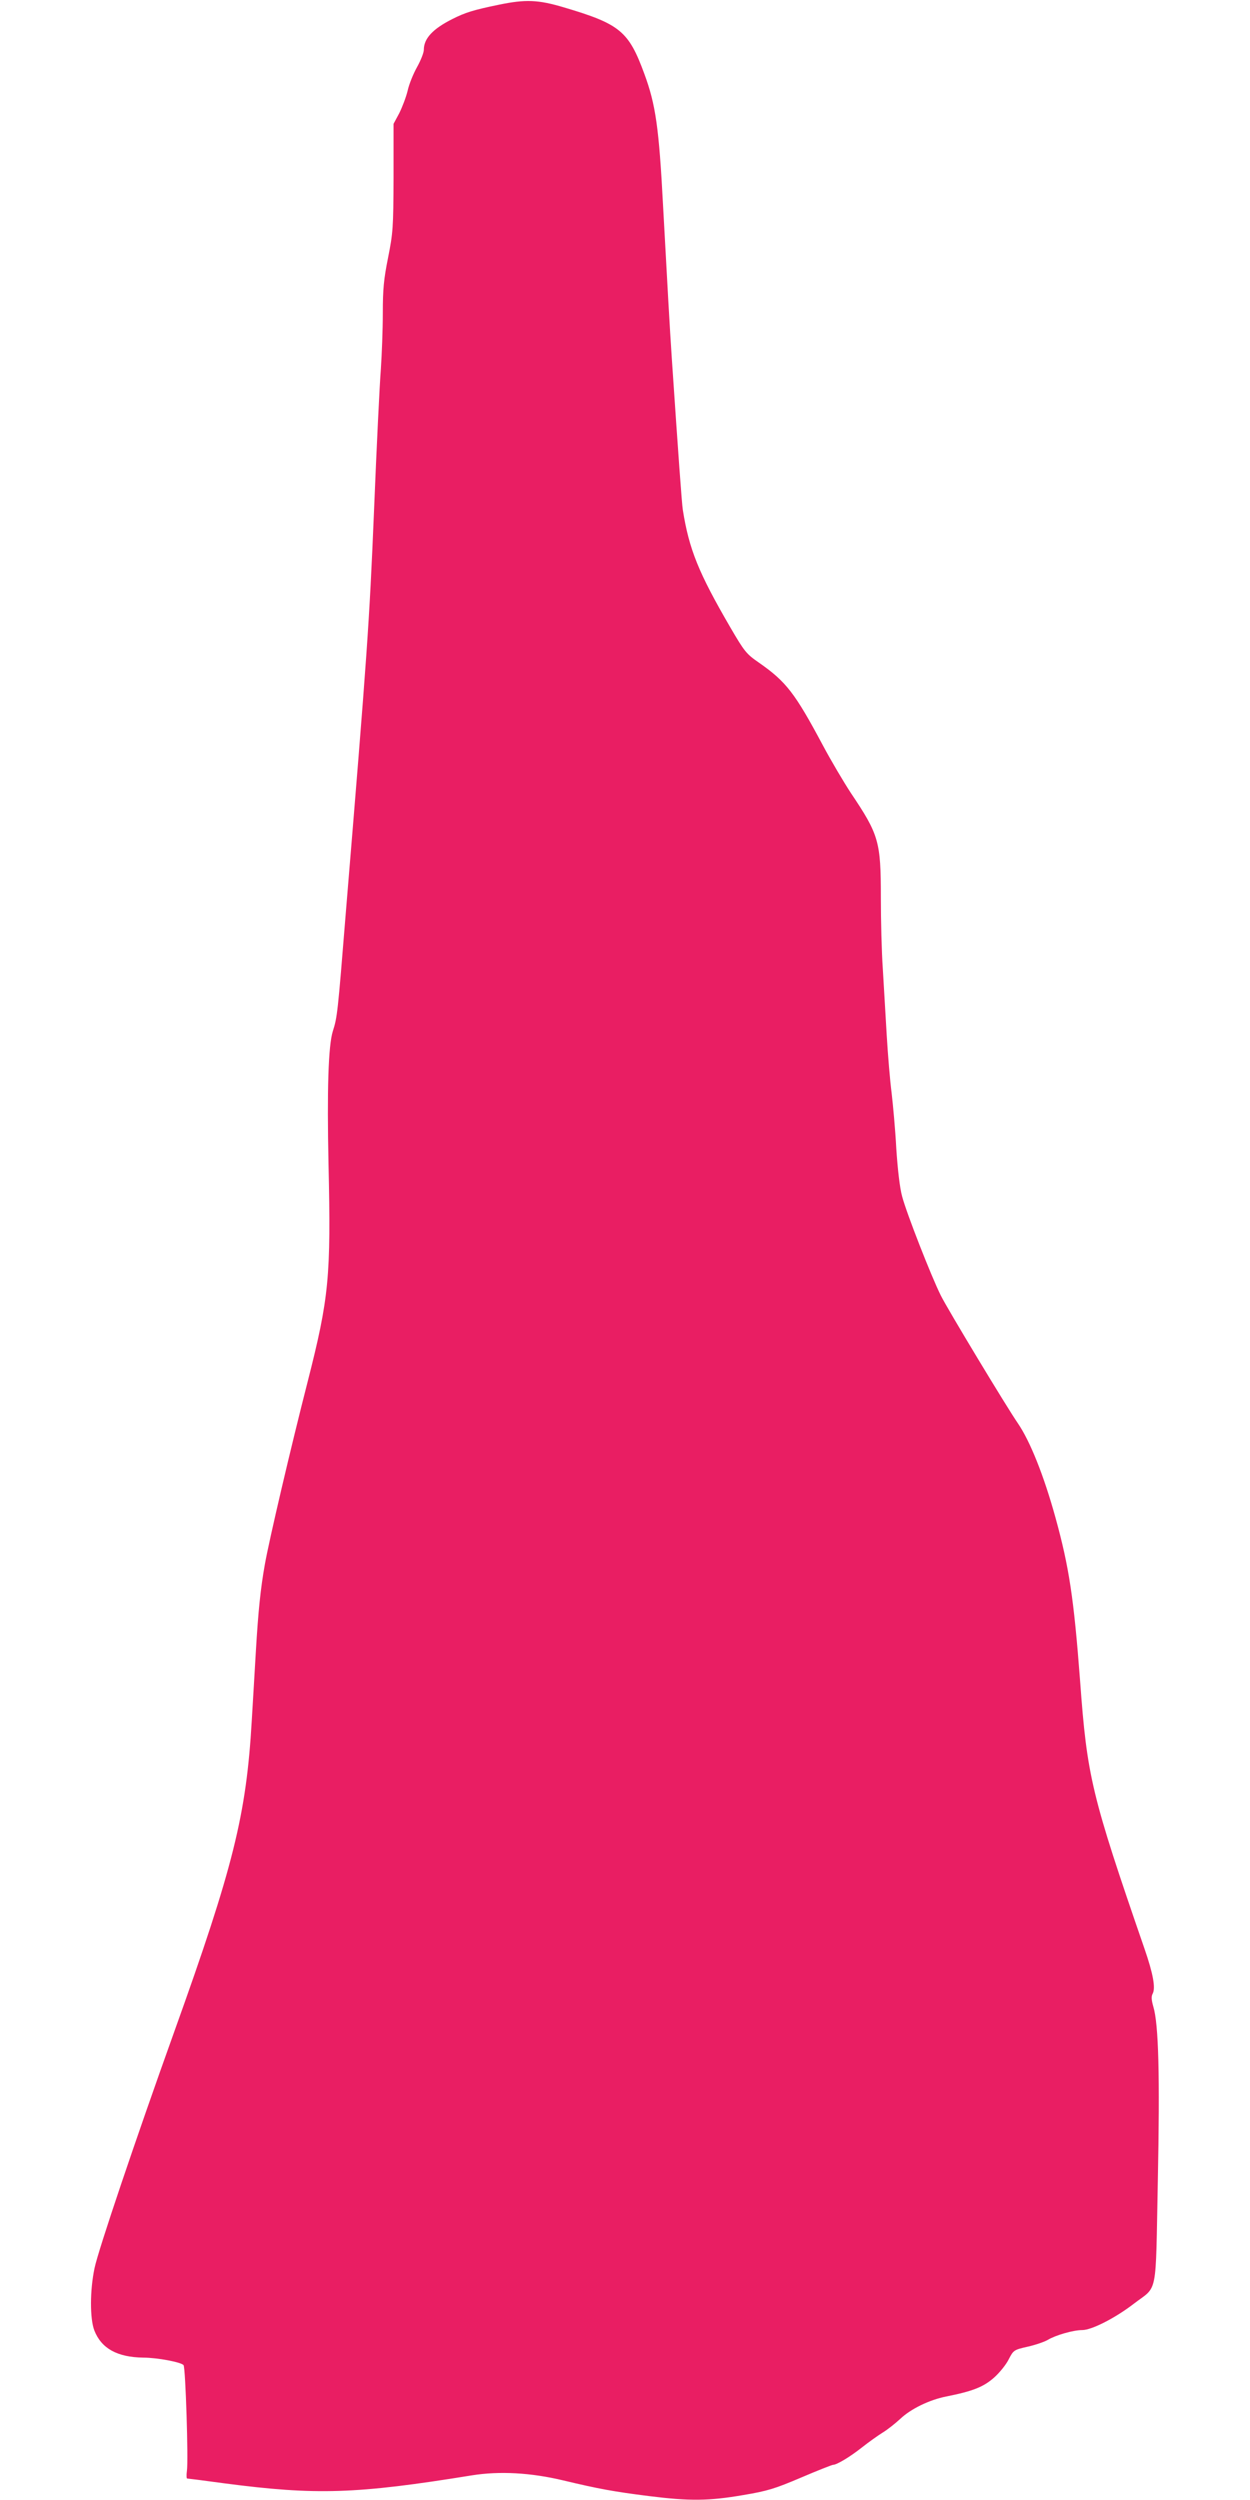 <?xml version="1.0" standalone="no"?>
<!DOCTYPE svg PUBLIC "-//W3C//DTD SVG 20010904//EN"
 "http://www.w3.org/TR/2001/REC-SVG-20010904/DTD/svg10.dtd">
<svg version="1.0" xmlns="http://www.w3.org/2000/svg"
 width="640pt" height="1280pt" viewBox="0 0 640 1280"
 preserveAspectRatio="xMidYMid meet">
<g transform="translate(0,1280) scale(0.1,-0.1)"
fill="#e91e63" stroke="none">
<path d="M2555 12776 c-131 -27 -173 -40 -240 -74 -99 -50 -145 -99 -145 -157
0 -15 -16 -55 -35 -89 -19 -34 -41 -88 -48 -121 -8 -33 -28 -85 -43 -115 l-29
-54 0 -276 c-1 -258 -3 -283 -28 -409 -22 -110 -27 -160 -27 -285 0 -82 -5
-211 -10 -286 -6 -74 -22 -401 -35 -725 -24 -577 -34 -720 -145 -2065 -41
-509 -43 -528 -66 -600 -23 -74 -30 -300 -22 -680 13 -576 3 -683 -107 -1115
-85 -332 -197 -810 -219 -935 -22 -123 -34 -241 -46 -445 -6 -99 -15 -259 -21
-355 -28 -483 -94 -748 -396 -1590 -200 -558 -390 -1121 -409 -1213 -24 -114
-24 -259 -1 -319 36 -92 117 -137 250 -139 73 0 198 -24 207 -39 10 -16 25
-486 17 -541 -3 -21 -2 -39 1 -39 4 0 91 -11 193 -25 467 -61 672 -55 1264 41
143 23 303 14 470 -26 180 -43 256 -57 438 -80 207 -26 307 -25 481 5 126 21
164 33 298 90 84 36 158 65 163 65 19 0 86 40 148 89 34 27 82 61 106 76 25
15 65 47 91 71 54 51 149 97 235 114 136 27 191 49 245 97 28 25 62 67 75 94
24 46 26 48 97 64 40 9 86 25 103 35 40 24 130 50 176 50 48 0 168 61 263 134
126 97 112 24 124 626 11 546 4 807 -23 896 -10 35 -11 53 -3 67 15 29 2 102
-42 229 -272 788 -294 880 -330 1373 -32 422 -56 581 -126 835 -60 217 -130
391 -192 482 -58 84 -362 588 -395 655 -49 98 -176 423 -198 507 -12 43 -23
139 -30 246 -5 96 -17 225 -24 285 -8 61 -19 193 -25 295 -6 102 -15 255 -20
340 -6 85 -10 250 -10 365 0 287 -10 321 -153 534 -38 58 -103 168 -144 245
-143 268 -188 326 -327 423 -65 45 -74 56 -148 183 -161 277 -210 397 -242
600 -5 31 -23 281 -56 770 -11 164 -23 380 -45 785 -21 402 -38 520 -96 677
-80 218 -124 255 -411 340 -134 40 -197 42 -333 14z"/>
</g>
</svg>
